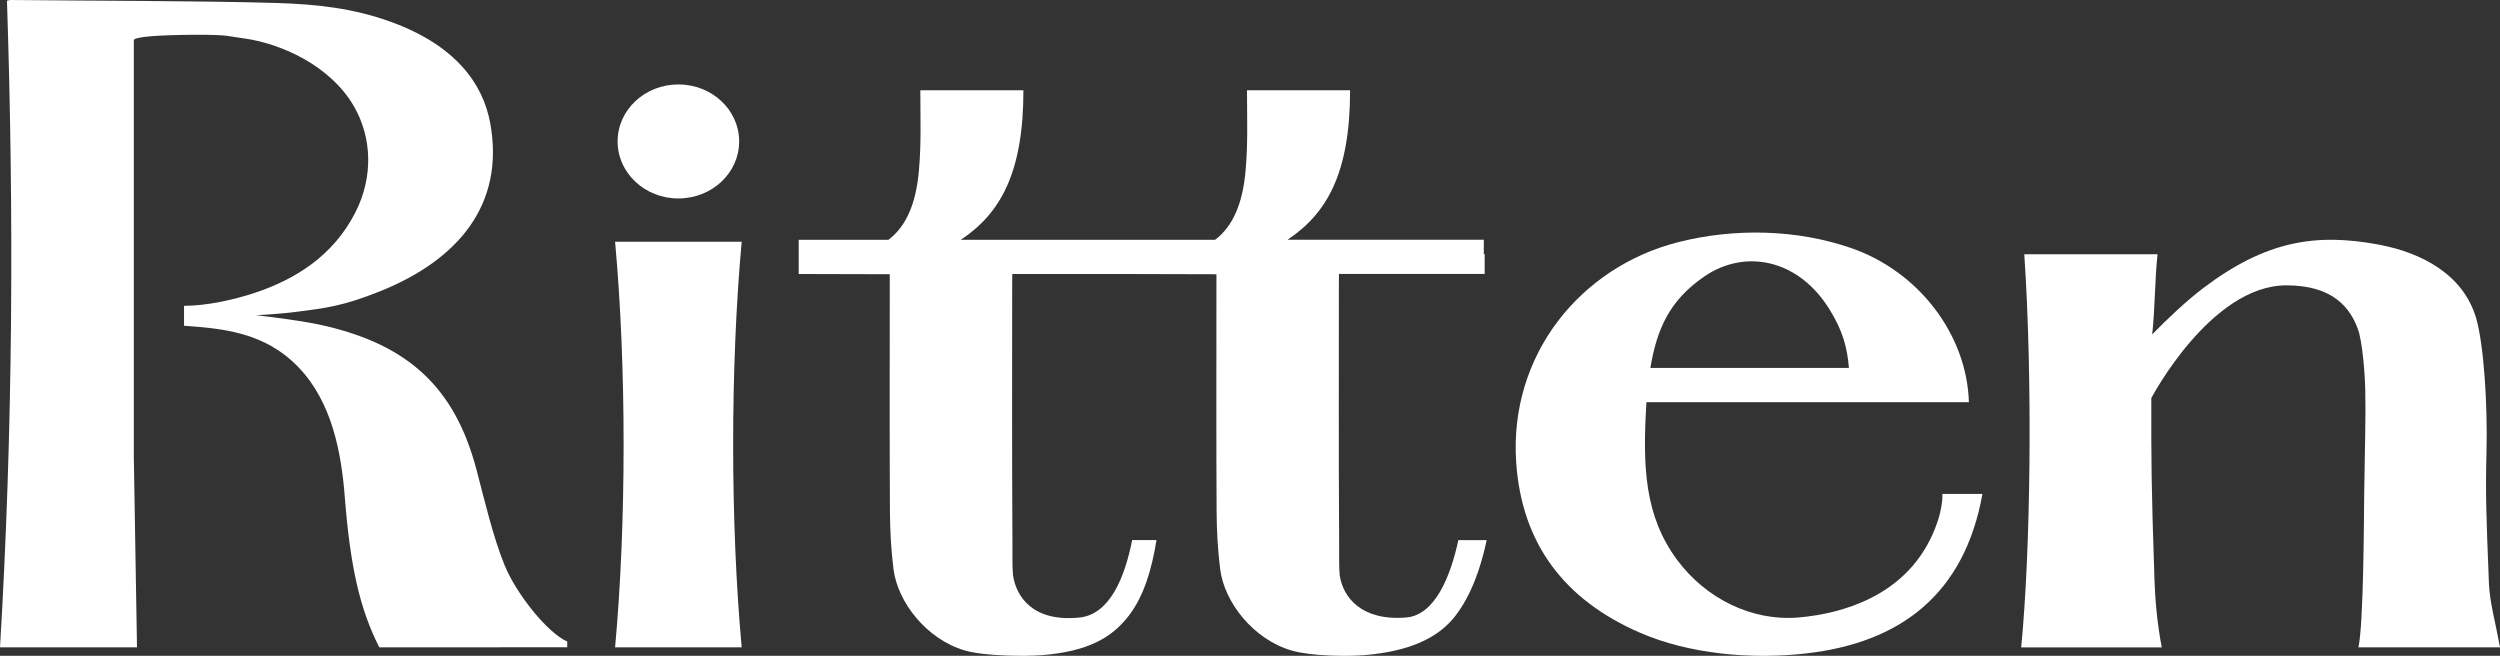 <?xml version="1.0" encoding="UTF-8"?>
<svg id="Layer_1" data-name="Layer 1" xmlns="http://www.w3.org/2000/svg" viewBox="0 0 1452.36 381">
  <rect x="0" y="0" width="1452.36" height="381" fill="#333333" stroke="none"/>
  <defs>
    <style>
      .cls-1 {
        fill: #fff;
        stroke-width: 0px;
      }
    </style>
  </defs>
  <path class="cls-1" d="M1373.45,288.74c-.13,9.86-.29,74.58-3.36,87.34h82.28c-2.76-15.07-6.02-26.39-6.44-37.12-1.57-40.4-2.05-51.3-1.41-76.66.69-27.11-1.57-62.54-6.08-77.67-7.41-24.85-31-37.7-56.28-42.48-37.17-7.02-66.32-2.01-102.41,25.37-9.3,7.05-20.74,17.78-29.44,26.76,1.68-15.75,1.47-31.39,3.09-46.58h-77.41c4.95,72.87,3.68,172.67-1.8,228.39h81.66c-2.71-14.4-3.83-27.71-4.2-38.67-1.93-56.74-1.9-69.9-1.85-106.18,0,0,34.39-65.47,78.48-65.47,26.19,0,37.43,12.16,42.24,27.57.72,3.07,1.33,6.42,1.8,10.12,1.03,8.16,1.55,15.21,1.77,23.07,0,.04,0,.08,0,.12,0,.06,0,.11,0,.17.37,14.15-.23,31.04-.65,61.93Z"/>
  <path class="cls-1" d="M1128.41,286.96s.88,10.19-6.97,26.16c-15.85,32.27-49.38,43.29-76.68,45.6s-54.01-11.21-70.51-33.54c-18.83-25.49-20.08-53.9-17.76-91.51h187.32c-1.13-39.26-29.14-75.94-68.28-89.52-31.66-10.99-67.9-11.74-100.45-3.5-56.93,14.41-98.42,65.52-94.27,127.8,3.15,47.24,27.82,79.89,71.65,99,29.04,12.66,65.1,15.73,96.64,12.17,55.12-6.21,92.17-34.54,102.58-92.66-5.02-.02-23.27,0-23.27,0ZM990.08,160.63c23.53-16.12,54.5-10.33,72.74,19.06,7.88,12.69,10.37,22.53,11.29,34.06h-115.34c3.69-21.8,10.52-38.87,31.32-53.12Z"/>
  <ellipse class="cls-1" cx="394.1" cy="82.17" rx="35.31" ry="33.12"/>
  <path class="cls-1" d="M293.1,328.25c-6.77-16.68-11.63-37.72-16.27-55.35-12.78-48.55-40.29-72.18-87.17-83.41-12.84-3.07-33.25-5.45-40.9-6.38,3.06-.12,14.45-.79,23.3-1.94,16.27-2.11,26.74-3.08,49.09-12.1,44.86-18.11,72.23-50.12,63.66-97.45-4.23-23.39-20.62-45.22-56.82-58.59-22.65-8.37-44.23-10.57-67.14-11.28C117.19.41,50.09.48,6.4,0c-1.22,0-2.43.48-2.35.46C8.14,124.93,7.56,249.66,0,376.07h79.59c-.62-36.14-1.85-110.59-1.85-110.59V23.39c.07-3.36,38.29-3.36,46.33-3.08,8.78.3,6.99.5,18.29,2.09,20.25,2.85,49.59,15.35,63.45,39.7,10.13,17.8,11.24,40.52.63,61.32-12.82,25.14-34.74,38.8-58.27,46.65-12.86,4.29-28.3,7.56-41.26,7.61v11.57c22.77,1.59,47,3.87,66.41,24.02,19.47,20.2,24.95,49.39,26.97,75.29,3.19,41.06,8.9,65.63,20.07,87.52l109.17-.05v-3.35c-11.19-4.75-29.56-27.49-36.43-44.43Z"/>
  <path class="cls-1" d="M357.95,140.43h-.62c6.66,72.85,6.55,164.17,0,235.64h73.55c-6.55-71.47-6.66-162.8,0-235.64h-72.93Z"/>
  <path class="cls-1" d="M847.23,313.74c-4.58,21.34-13.66,43.6-30.27,44.98-26.14,2.17-36.88-11.85-38.69-24.7-.45-5.81-.26-11.58-.3-17.43-.01-1.92-.02-3.87-.03-5.8.02-.71.03-1.4.03-2.03h-.04c-.27-46.84-.12-96.5-.12-143.01,0-2.12.01-3.68.06-6.59h84.64s0-11.51,0-11.51h-.5v-8.36h-114.06c22.84-15.17,36.38-38.62,36.38-86.86h-59.89c0,16.45.62,30.59-.83,46.84-1.7,19.08-7.42,32.28-17.69,40.03h-147.75c22.84-15.17,36.38-38.62,36.38-86.86h-59.89c0,16.45.62,30.59-.83,46.84-1.7,19.08-7.42,32.28-17.69,40.03h-52.14v19.86l52.9.14v9.45c0,41.59-.14,86.72.1,128.3.06,11.23.69,22.57,2.09,33.66,2.42,19.14,19.23,40.78,41.65,47.23,11.5,3.31,35.37,3.42,45.01,2.62,26.62-2.21,40.26-10.28,49.91-22.74,9.15-11.82,13.56-27.76,16.19-44.07h-14.13c-4.18,21.15-12.74,43.13-30.55,44.98-26.8,2.78-36.88-11.85-38.69-24.7-.45-5.81-.26-11.58-.3-17.43-.01-1.92-.02-3.87-.03-5.8.02-.71.03-1.4.03-2.03h-.04c-.27-46.84-.12-96.5-.12-143.01,0-2.12.01-3.68.06-6.59h65.7l52.9.14v9.45c0,41.59-.14,86.72.1,128.3.06,11.23.69,22.57,2.09,33.66,2.42,19.14,19.23,40.78,41.65,47.23,11.5,3.31,32.61,3.42,42.25,2.62,26.62-2.21,43.02-10.28,52.67-22.74,9.15-11.82,14.8-27.76,18.25-44.07h-16.46Z"/>
</svg>
